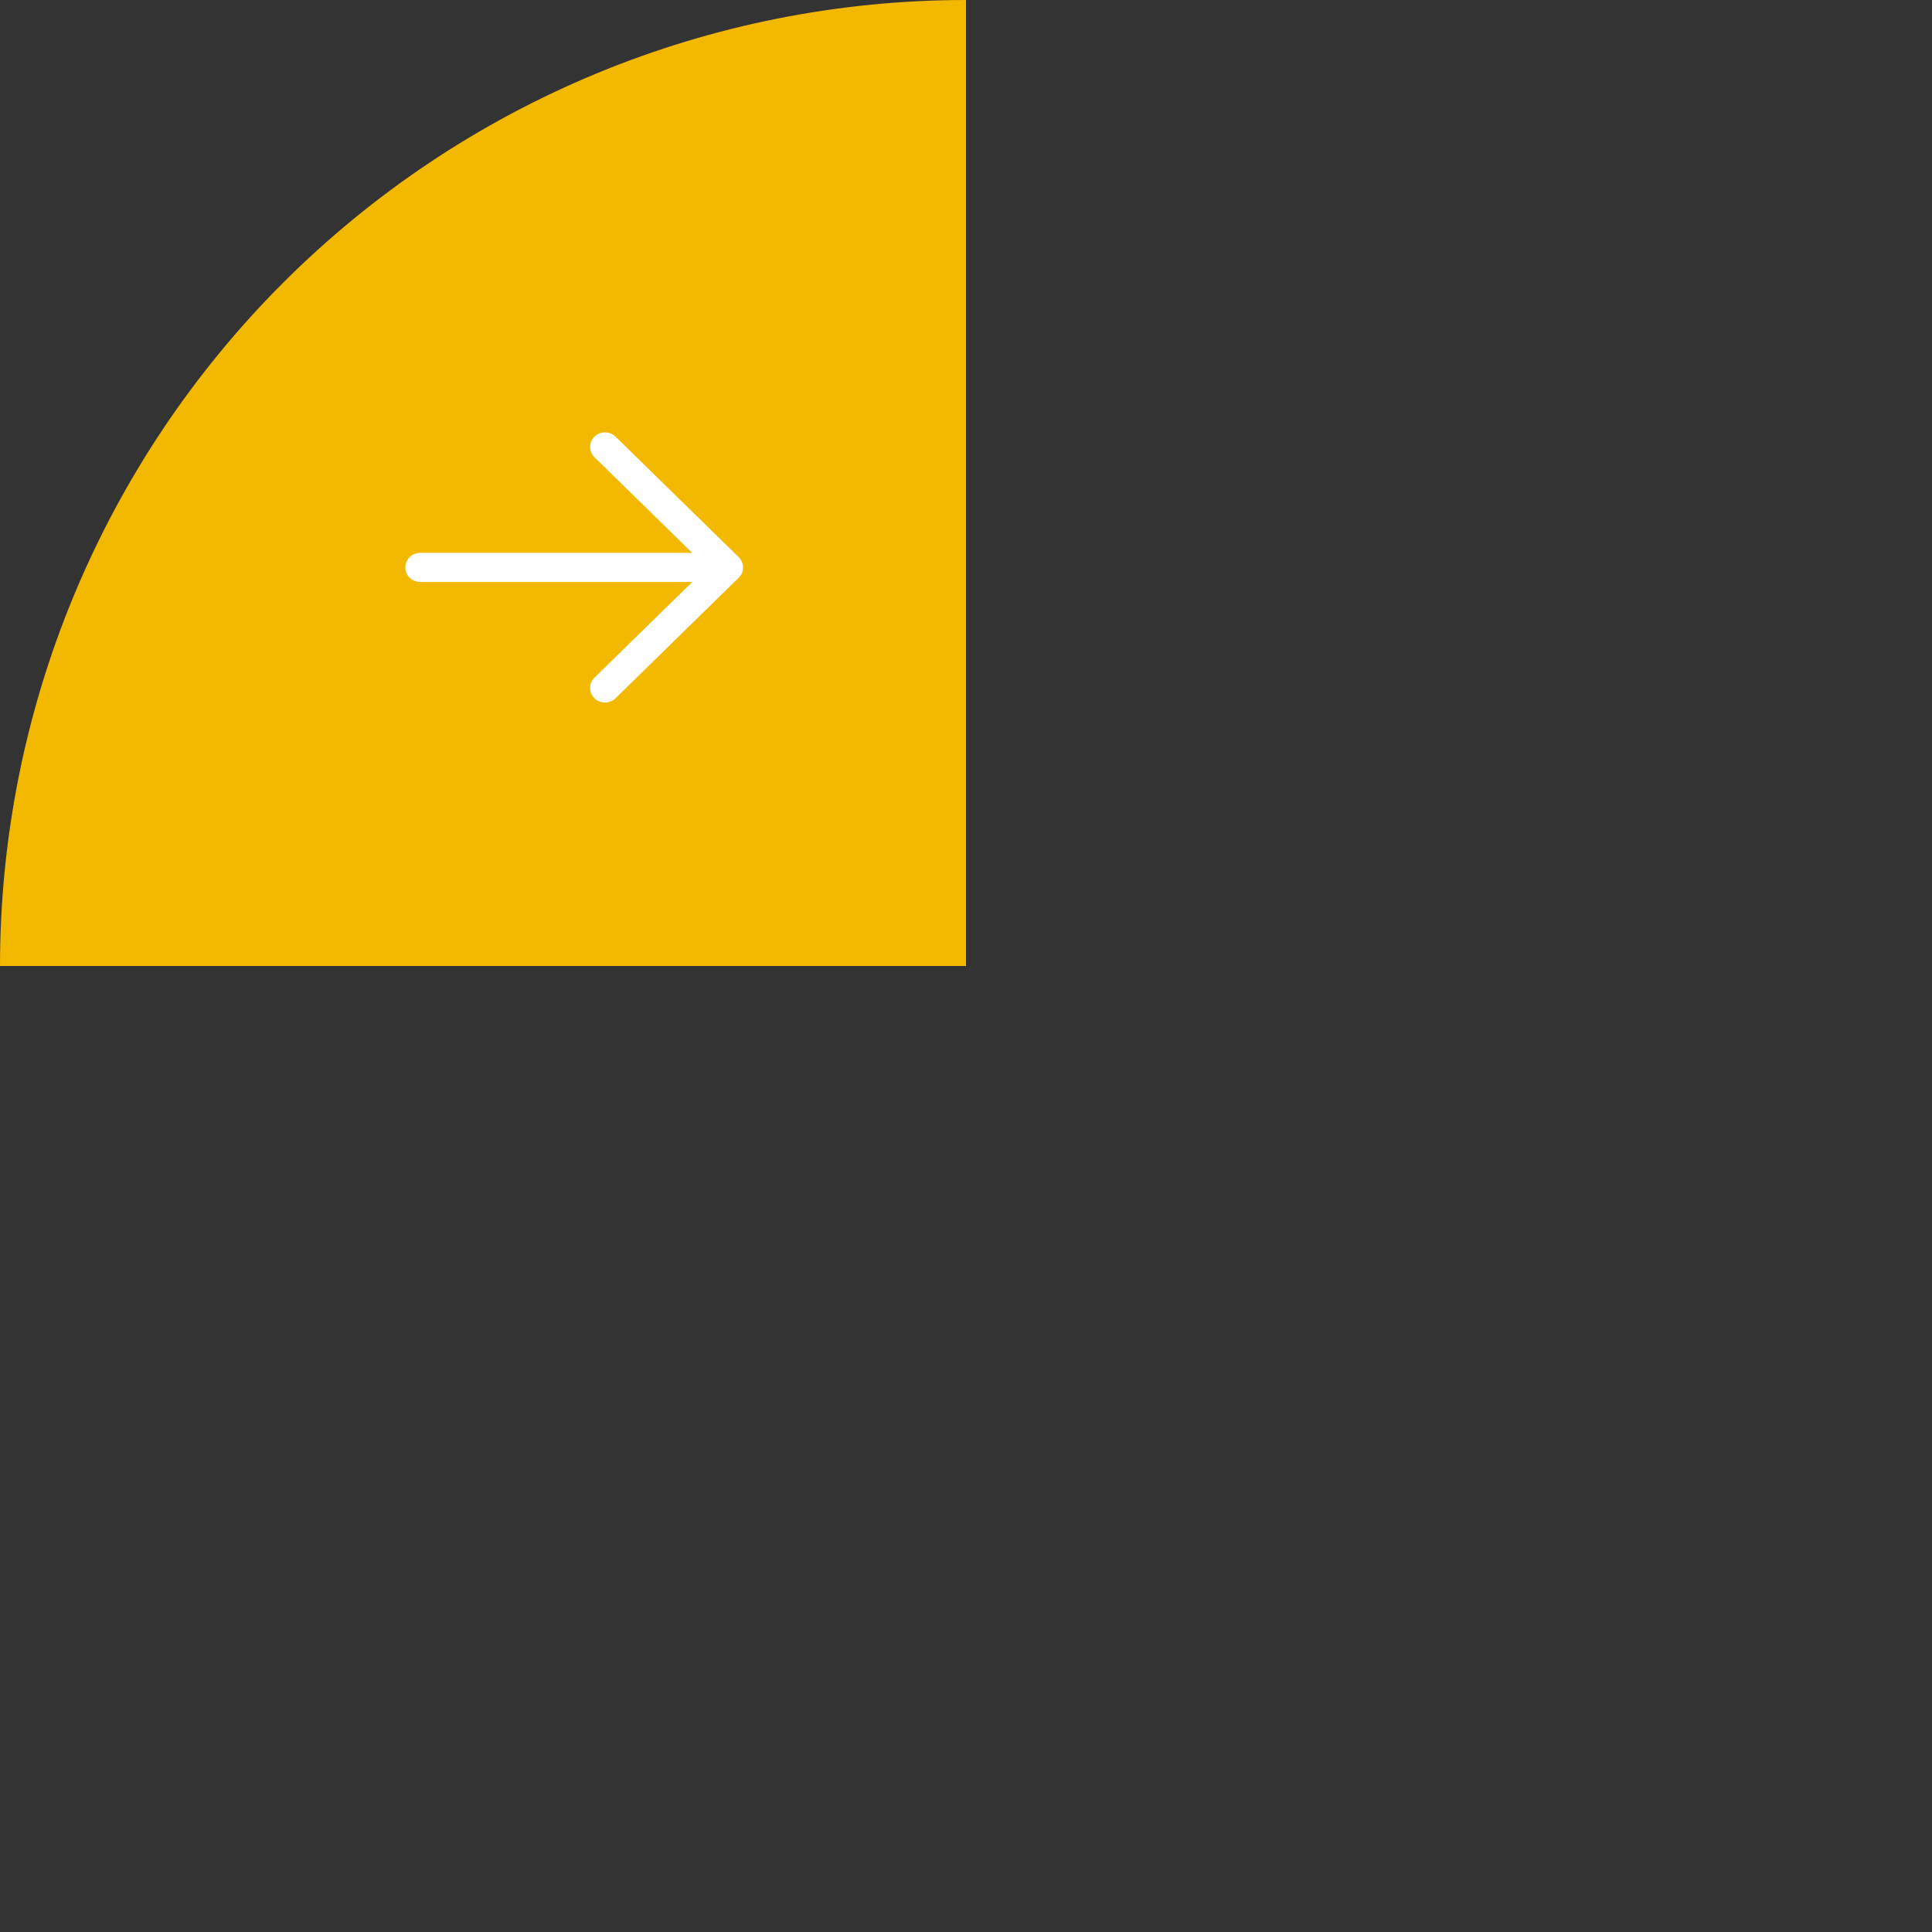 <?xml version="1.0" encoding="UTF-8"?> <svg xmlns="http://www.w3.org/2000/svg" width="286" height="286" viewBox="0 0 286 286" fill="none"><rect x="0" y="0" width="286" height="286" fill="#333333" stroke="none"/> <path d="M143 0C124.221 -2.23938e-07 105.626 3.699 88.276 10.885C70.927 18.072 55.163 28.605 41.884 41.884C28.605 55.163 18.072 70.927 10.885 88.276C3.699 105.626 -2.83555e-06 124.221 0 143L143 143L143 0Z" fill="#F3B800"></path> <path d="M87.999 64.632C88.861 63.789 90.257 63.789 91.119 64.632L109.354 82.474C110.215 83.317 110.215 84.683 109.354 85.526L91.119 103.368C90.257 104.211 88.861 104.211 87.999 103.368C87.138 102.525 87.138 101.158 87.999 100.316L102.469 86.158H62.206C60.988 86.158 60 85.192 60 84C60 82.808 60.988 81.842 62.206 81.842H102.469L87.999 67.684C87.138 66.841 87.138 65.475 87.999 64.632Z" fill="white"></path> </svg> 